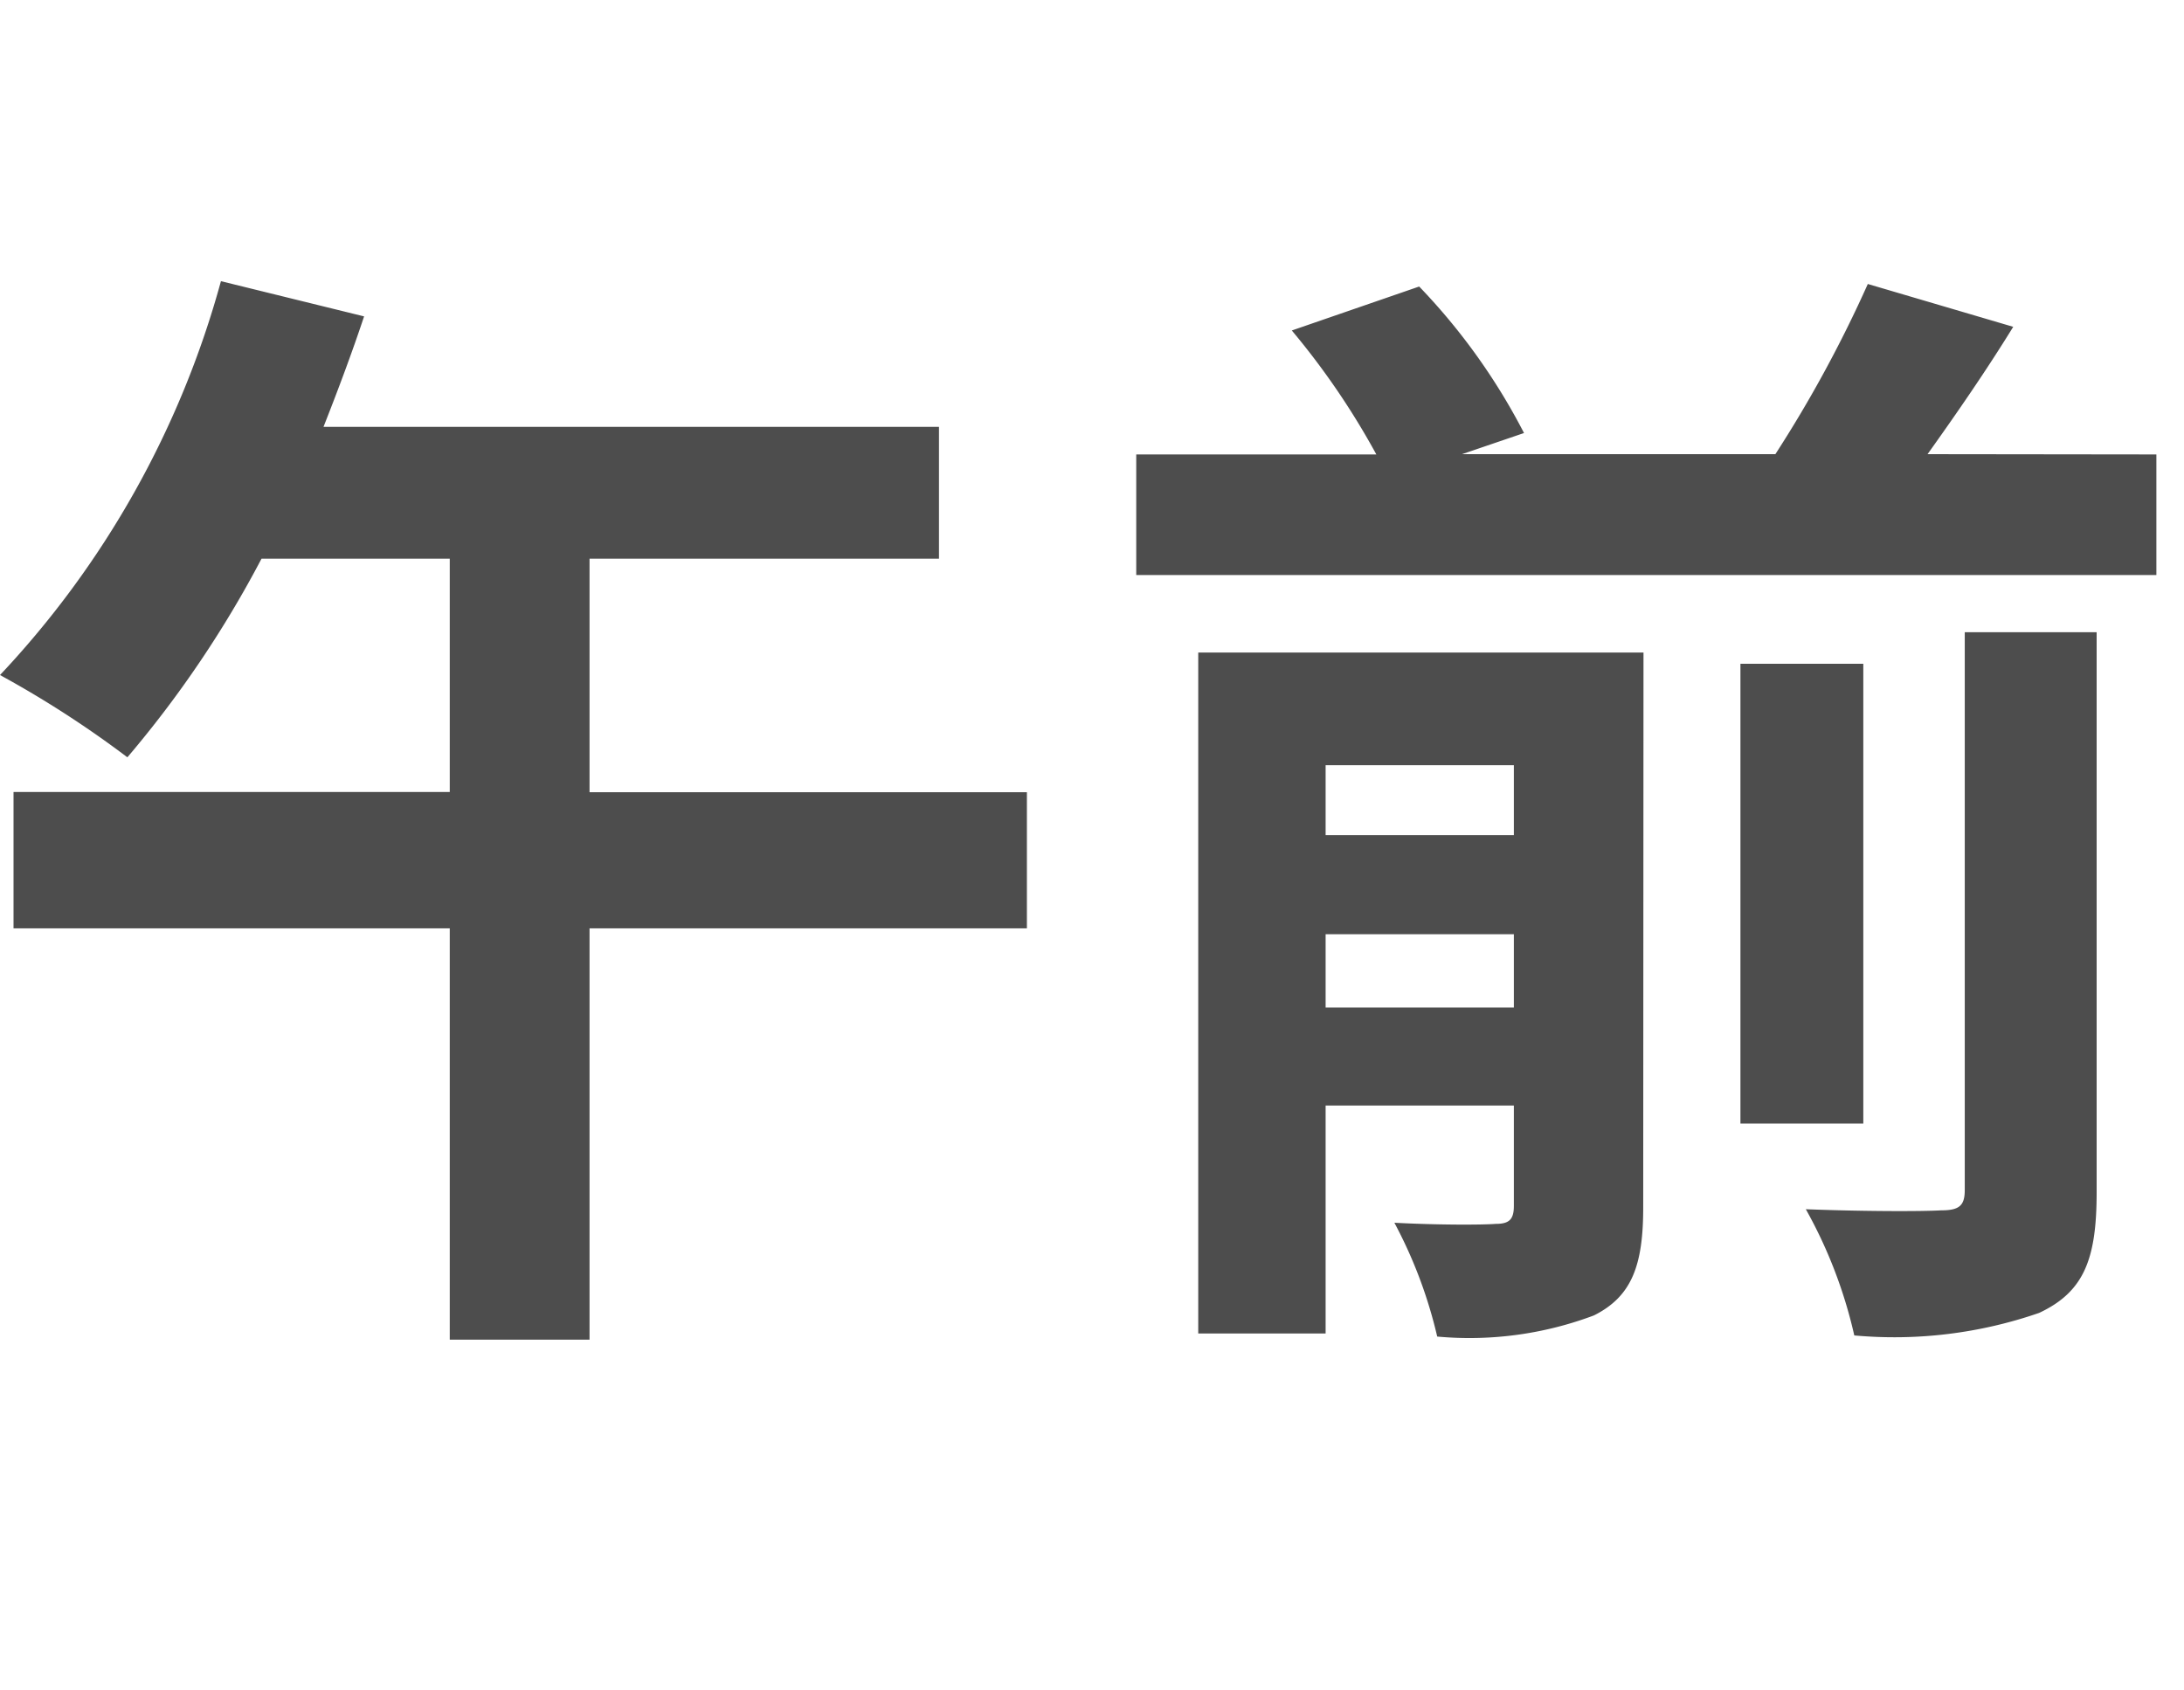 <svg xmlns="http://www.w3.org/2000/svg" xmlns:xlink="http://www.w3.org/1999/xlink" width="31" height="24" viewBox="0 0 31 24"><defs><clipPath id="b"><rect width="31" height="24"/></clipPath></defs><g id="a" clip-path="url(#b)"><path d="M15.2-6.384H8.992V-9.7h4.96v-1.872H5.216c.208-.528.4-1.04.576-1.568l-2.032-.5A13.251,13.251,0,0,1,.624-8.048,14.606,14.606,0,0,1,2.432-6.88,15.394,15.394,0,0,0,4.336-9.7H7.008v3.312H.816v1.936H7.008v5.84H8.992v-5.84H15.2Zm4.24,3.056v-1.04h2.672v1.04Zm2.672-3.44v.992H19.44v-.992Zm1.84-1.6h-6.32V1.3H19.44V-1.936h2.672V-.512c0,.192-.064.256-.256.256-.208.016-.848.016-1.44-.016a6.58,6.58,0,0,1,.608,1.616,5.018,5.018,0,0,0,2.224-.3c.544-.272.7-.72.7-1.536Zm4.56,7.632c0,.224-.08.288-.336.288-.272.016-1.1.016-1.92-.016a6.672,6.672,0,0,1,.688,1.792,6.279,6.279,0,0,0,2.624-.32c.64-.3.816-.768.816-1.712V-8.656H28.512Zm-1.44-7.472H25.328V-1.68h1.744Zm.912-2.976c.4-.56.832-1.184,1.216-1.808L27.136-13.6a17.937,17.937,0,0,1-1.312,2.416H21.376l.88-.3a8.841,8.841,0,0,0-1.488-2.08l-1.808.624a10.73,10.73,0,0,1,1.2,1.76H16.752v1.712h14.48v-1.712Z" transform="translate(-0.624 17.632)" fill="#4d4d4d"/></g></svg>